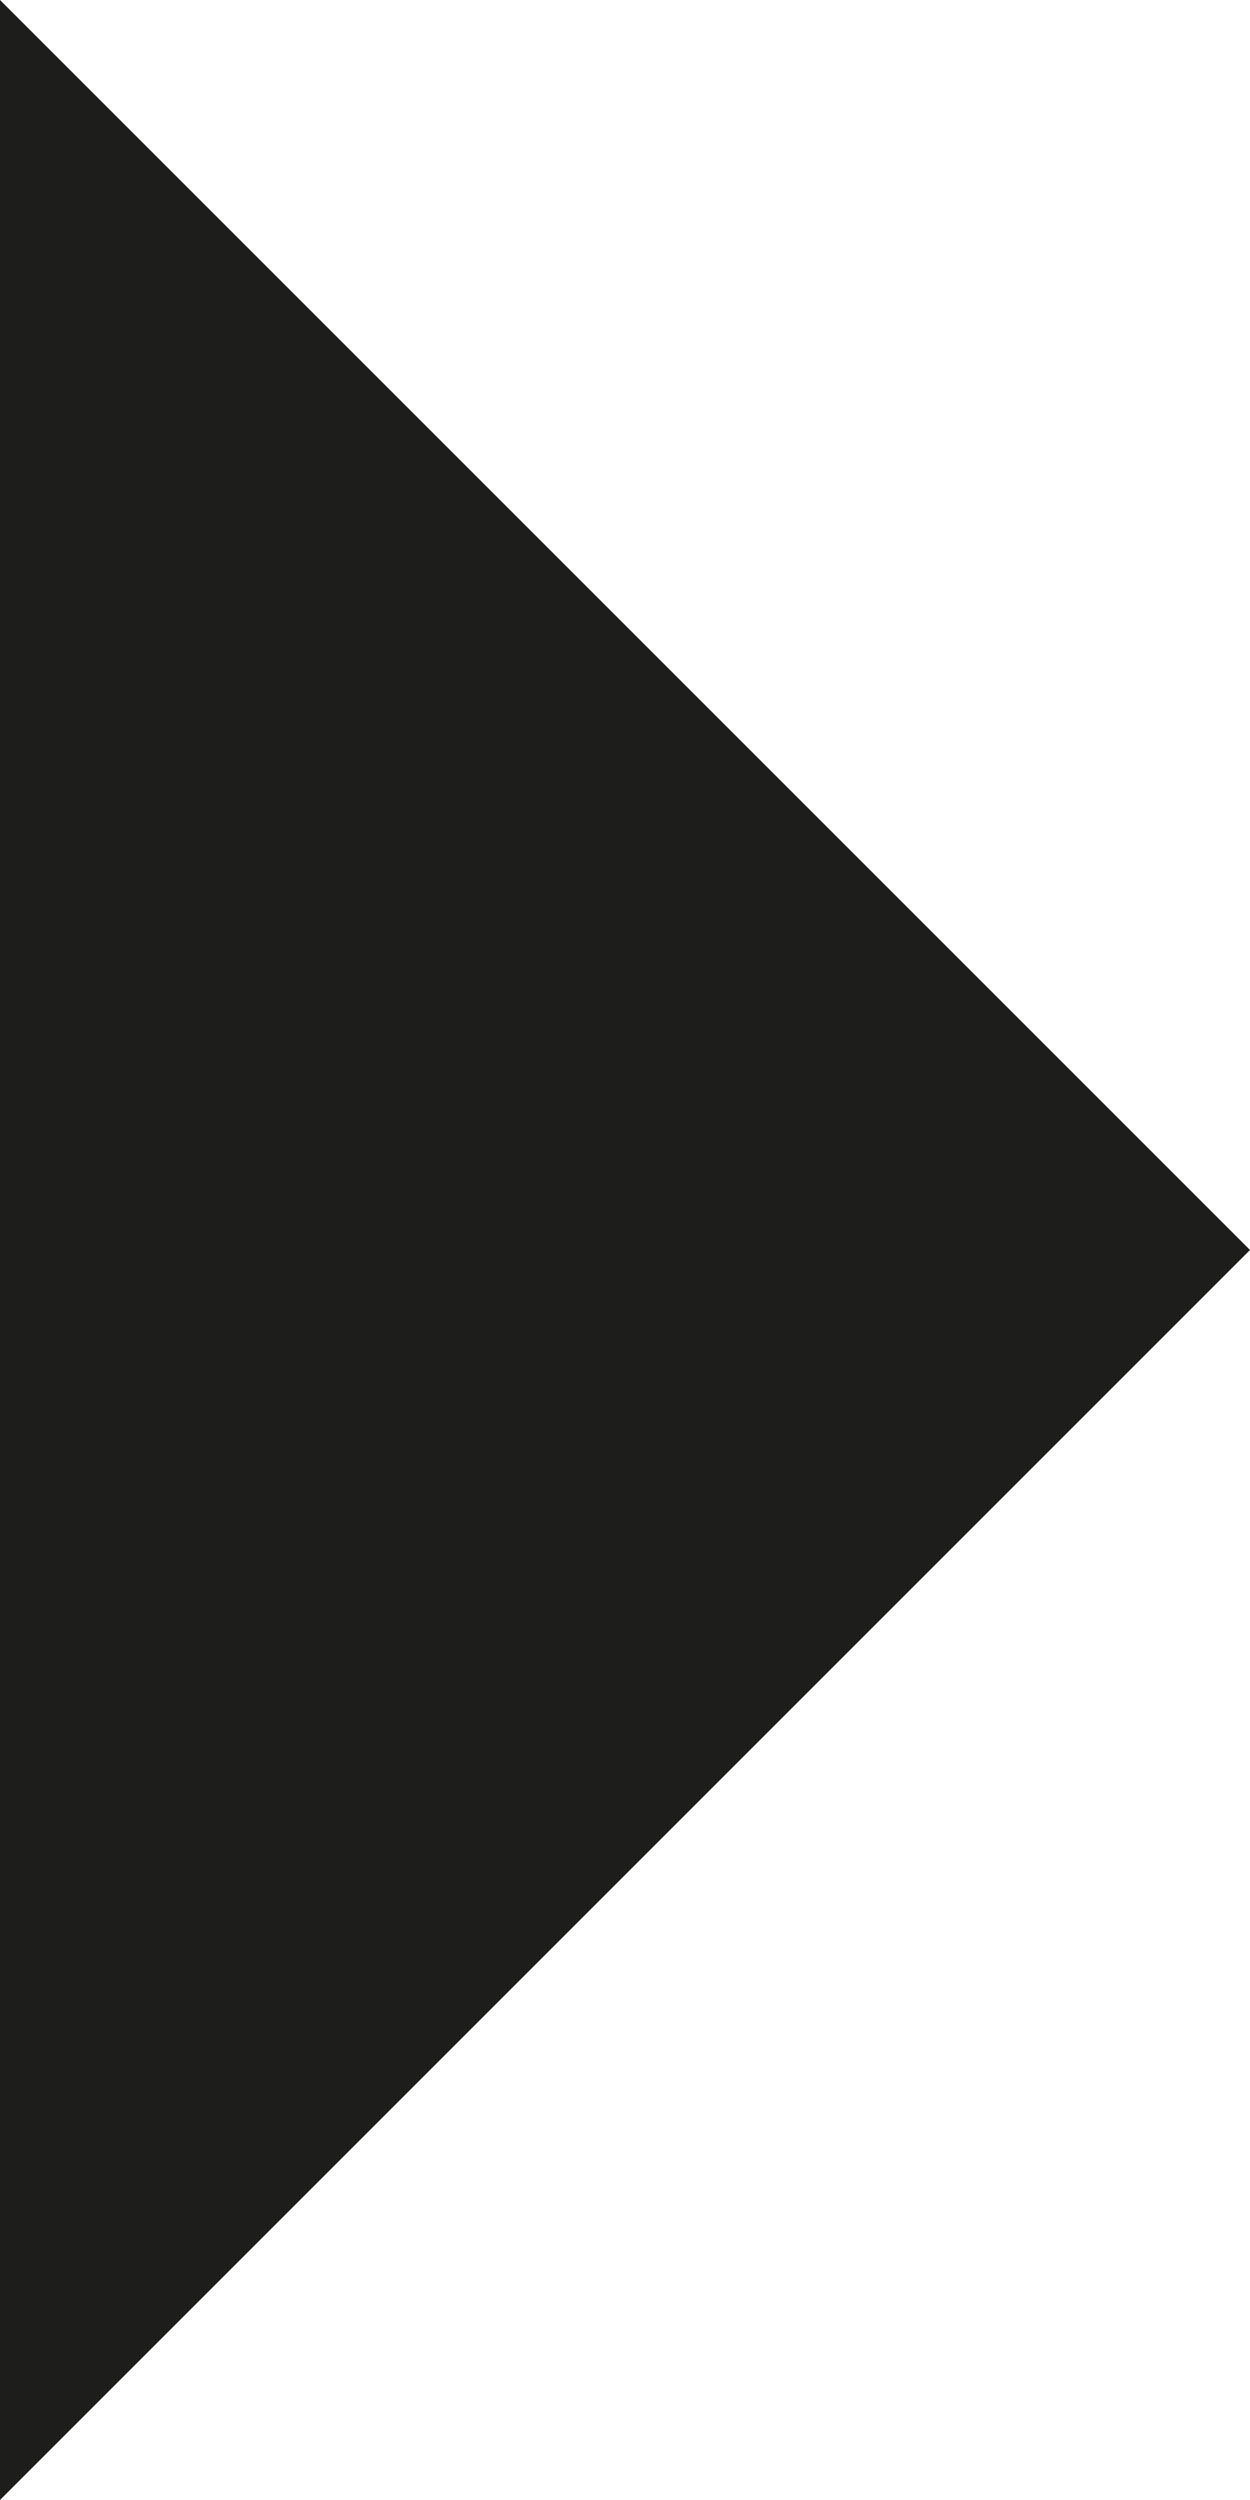 <svg id="Ebene_1" data-name="Ebene 1" xmlns="http://www.w3.org/2000/svg" viewBox="0 0 64.11 128.22"><defs><style>.cls-1{fill:#1d1d1b;}</style></defs><polygon class="cls-1" points="0.14 0.34 63.92 64.11 0.14 127.89 0.14 0.34"/><path class="cls-1" d="M63.72,64.11.28,127.55V.67L63.72,64.11m.39,0L0,0V128.22L64.11,64.11Z"/></svg>